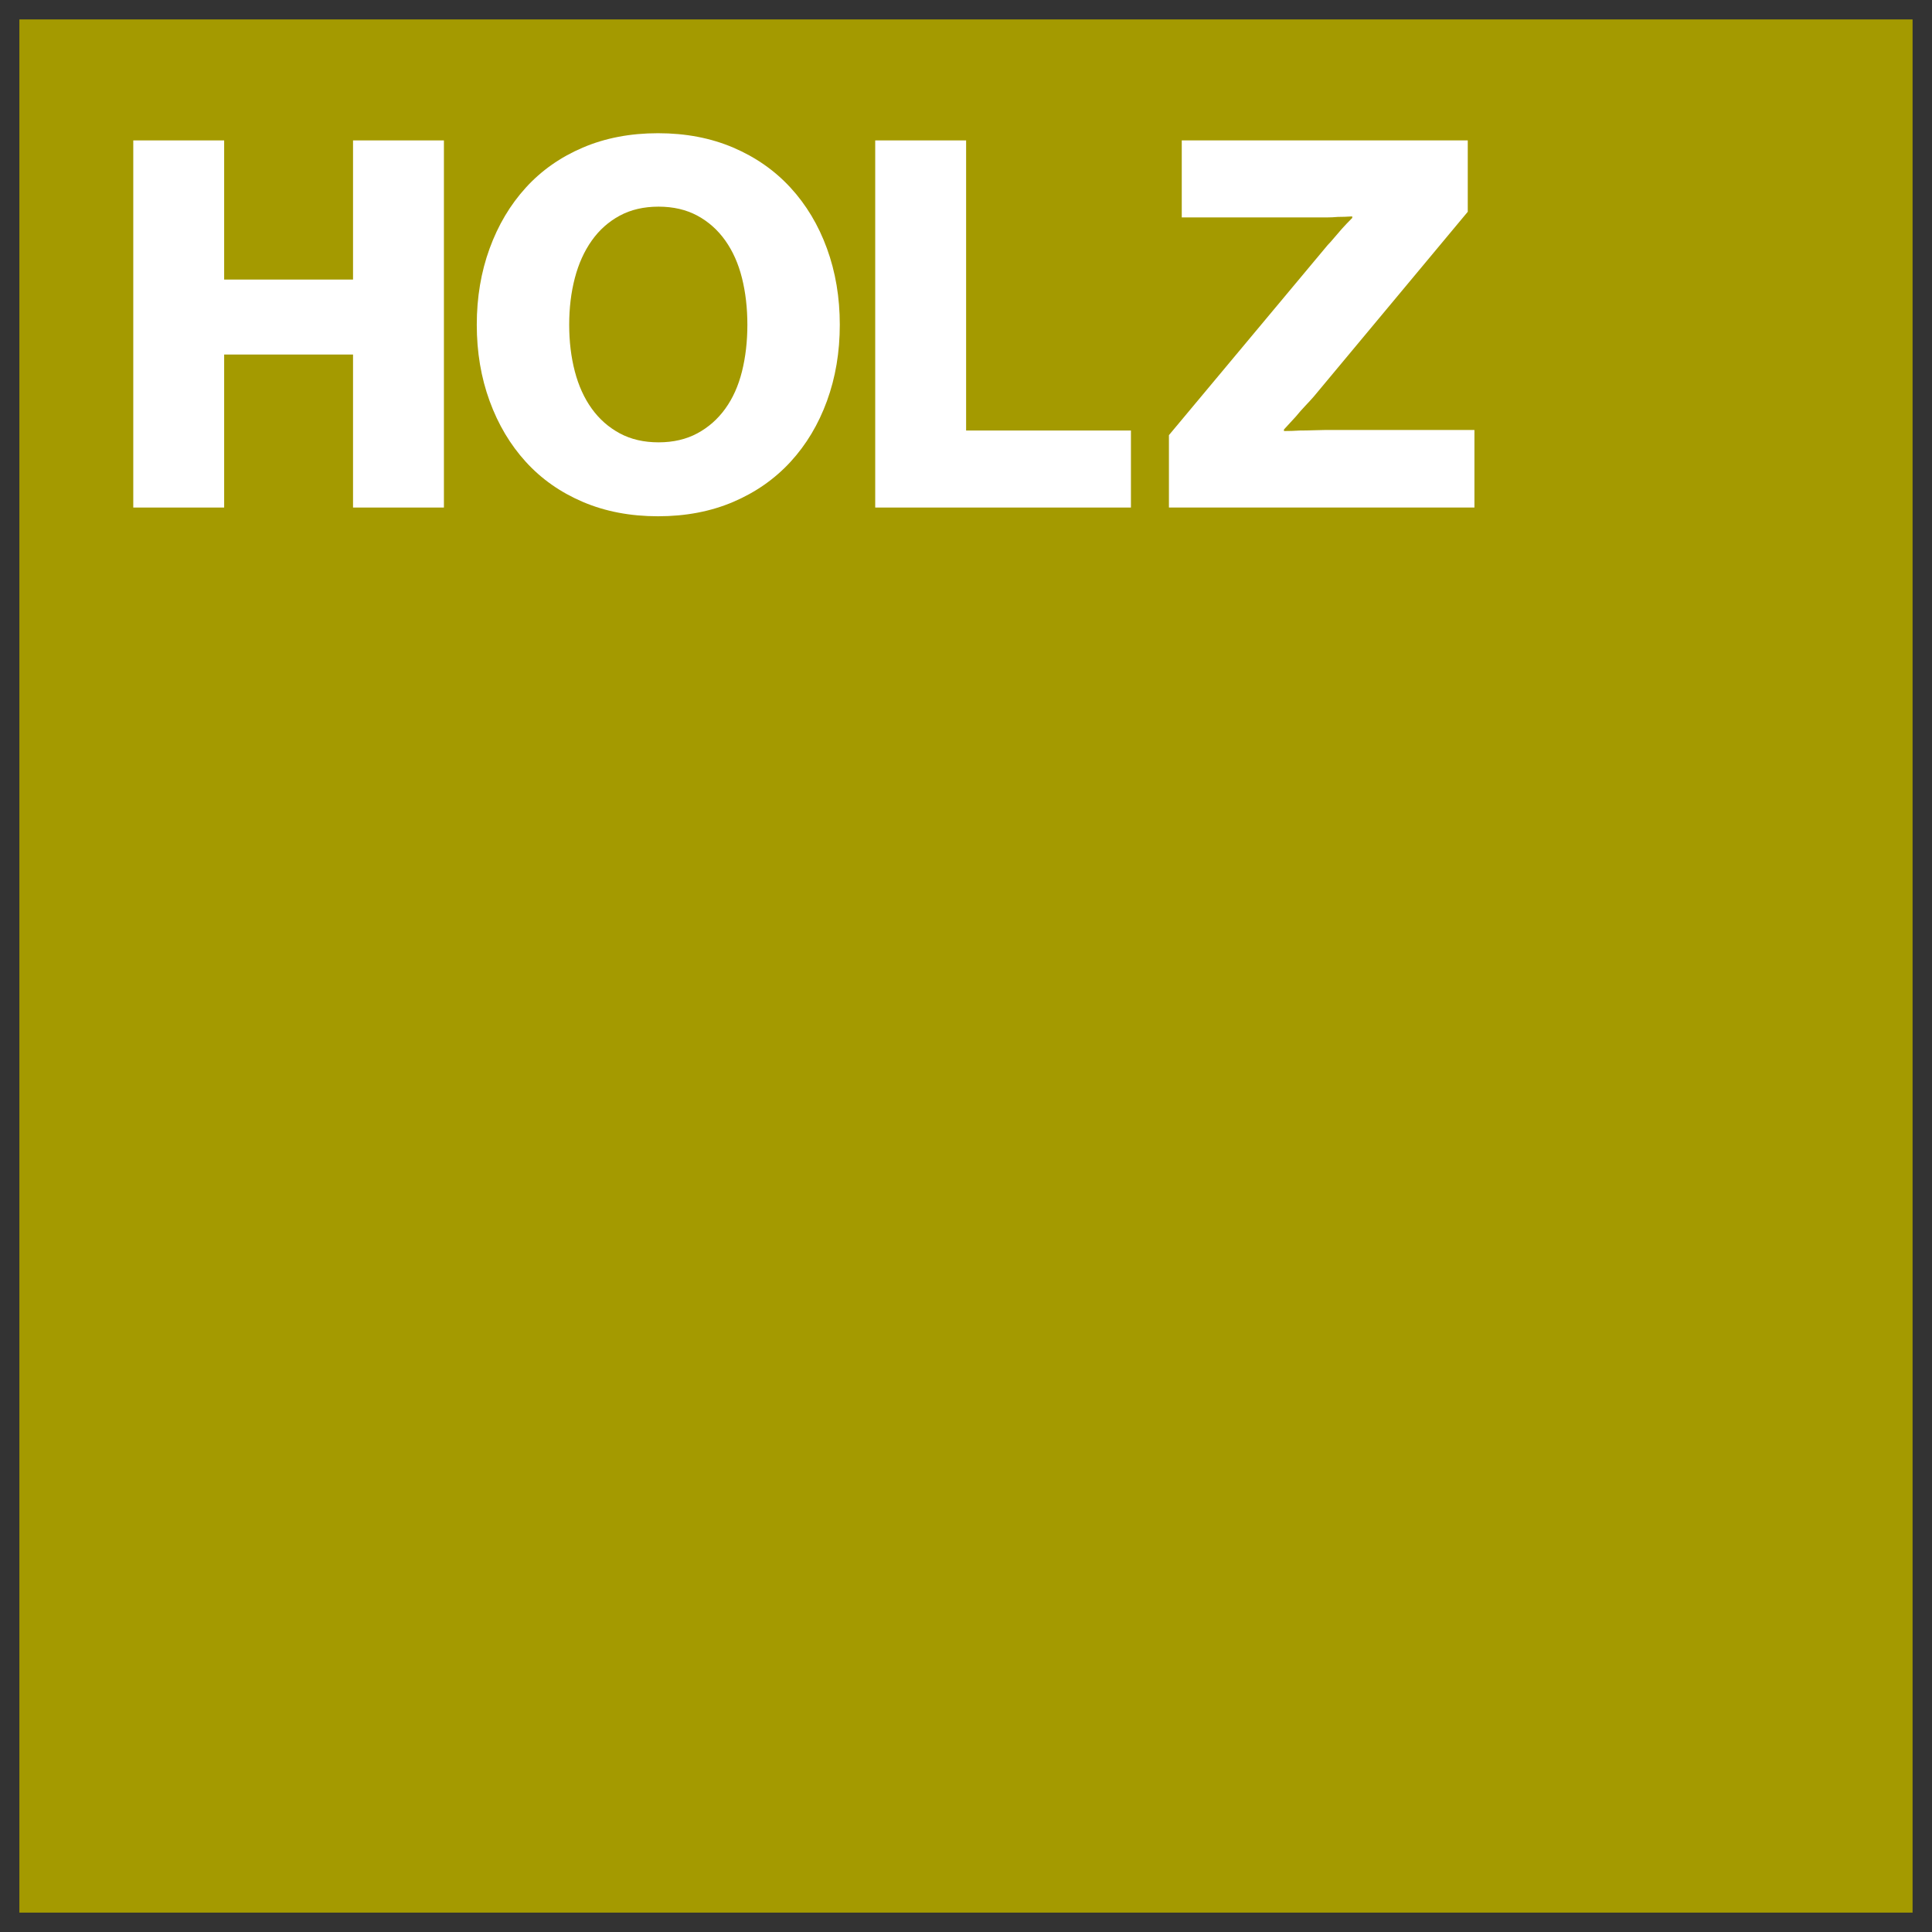 <?xml version="1.0" encoding="UTF-8" standalone="no"?>
<!DOCTYPE svg PUBLIC "-//W3C//DTD SVG 1.1//EN" "http://www.w3.org/Graphics/SVG/1.1/DTD/svg11.dtd">
<svg width="100%" height="100%" viewBox="0 0 1000 1000" version="1.1" xmlns="http://www.w3.org/2000/svg" xmlns:xlink="http://www.w3.org/1999/xlink" xml:space="preserve" xmlns:serif="http://www.serif.com/" style="fill-rule:evenodd;clip-rule:evenodd;stroke-linejoin:round;stroke-miterlimit:2;">
    <rect x="0" y="0" width="1000" height="1000" fill="#333333" stroke="none"/>
    <g id="SVGID_2_">
    </g>
    <g transform="matrix(3.192,0,0,3.192,25,341.667)">
        <g>
            <g transform="matrix(1.083,0,0,1.083,-4.789,-104.945)">
                <rect x="0.091" y="0.975" width="283.465" height="283.463" style="fill:rgb(164,154,0);fill-rule:nonzero;"/>
            </g>
            <g transform="matrix(1.083,0,0,1.083,-7.811,-106.815)">
                <path d="M19.936,20.817L33.543,20.817L33.543,41.652L52.84,41.652L52.84,20.817L66.447,20.817L66.447,75.786L52.84,75.786L52.84,52.876L33.543,52.876L33.543,75.786L19.936,75.786L19.936,20.817Z" style="fill:white;fill-rule:nonzero;"/>
            </g>
            <g transform="matrix(1.083,0,0,1.083,-7.811,-106.815)">
                <path d="M98.582,66.023C100.785,66.023 102.721,65.574 104.387,64.677C106.052,63.78 107.448,62.551 108.576,60.986C109.703,59.424 110.537,57.566 111.075,55.413C111.613,53.26 111.883,50.929 111.883,48.417C111.883,45.906 111.613,43.573 111.075,41.421C110.537,39.268 109.703,37.398 108.576,35.809C107.448,34.221 106.052,32.977 104.387,32.08C102.721,31.184 100.785,30.735 98.582,30.735C96.378,30.735 94.442,31.184 92.777,32.08C91.111,32.977 89.714,34.221 88.588,35.809C87.46,37.398 86.614,39.268 86.05,41.421C85.486,43.573 85.205,45.906 85.205,48.417C85.205,50.929 85.486,53.26 86.05,55.413C86.614,57.566 87.46,59.424 88.588,60.986C89.714,62.551 91.111,63.78 92.777,64.677C94.442,65.574 96.378,66.023 98.582,66.023ZM98.505,77.093C94.353,77.093 90.598,76.374 87.242,74.941C83.884,73.506 81.04,71.507 78.709,68.944C76.376,66.381 74.569,63.345 73.289,59.833C72.007,56.323 71.367,52.518 71.367,48.417C71.367,44.317 72.007,40.511 73.289,37C74.569,33.49 76.376,30.453 78.709,27.89C81.04,25.327 83.884,23.328 87.242,21.893C90.598,20.459 94.353,19.74 98.505,19.74C102.657,19.74 106.411,20.459 109.769,21.893C113.125,23.328 115.983,25.327 118.341,27.89C120.697,30.453 122.518,33.49 123.799,37C125.079,40.511 125.721,44.317 125.721,48.417C125.721,52.518 125.079,56.323 123.799,59.833C122.518,63.345 120.697,66.381 118.341,68.944C115.983,71.507 113.125,73.506 109.769,74.941C106.411,76.374 102.657,77.093 98.505,77.093Z" style="fill:white;fill-rule:nonzero;"/>
            </g>
            <g transform="matrix(1.083,0,0,1.083,-7.811,-106.815)">
                <path d="M131.024,20.817L144.634,20.817L144.634,64.254L169.313,64.254L169.313,75.786L131.024,75.786L131.024,20.817Z" style="fill:white;fill-rule:nonzero;"/>
            </g>
            <g transform="matrix(1.083,0,0,1.083,-7.811,-106.815)">
                <path d="M175.001,64.946L198.757,36.5C199.013,36.244 199.333,35.885 199.718,35.424C200.103,34.963 200.499,34.501 200.909,34.04C201.371,33.528 201.883,32.99 202.447,32.426L202.447,32.195C201.678,32.247 200.96,32.272 200.294,32.272C199.73,32.323 199.153,32.349 198.565,32.349L176.923,32.349L176.923,20.817L219.745,20.817L219.745,31.503L196.681,59.18C196.322,59.591 195.9,60.052 195.412,60.564C194.925,61.076 194.451,61.614 193.99,62.178C193.426,62.793 192.837,63.435 192.222,64.101L192.222,64.331C193.041,64.331 193.837,64.306 194.606,64.254C195.271,64.254 195.95,64.242 196.643,64.216C197.334,64.191 197.885,64.177 198.296,64.177L220.744,64.177L220.744,75.786L175.001,75.786L175.001,64.946Z" style="fill:white;fill-rule:nonzero;"/>
            </g>
        </g>
    </g>
</svg>
